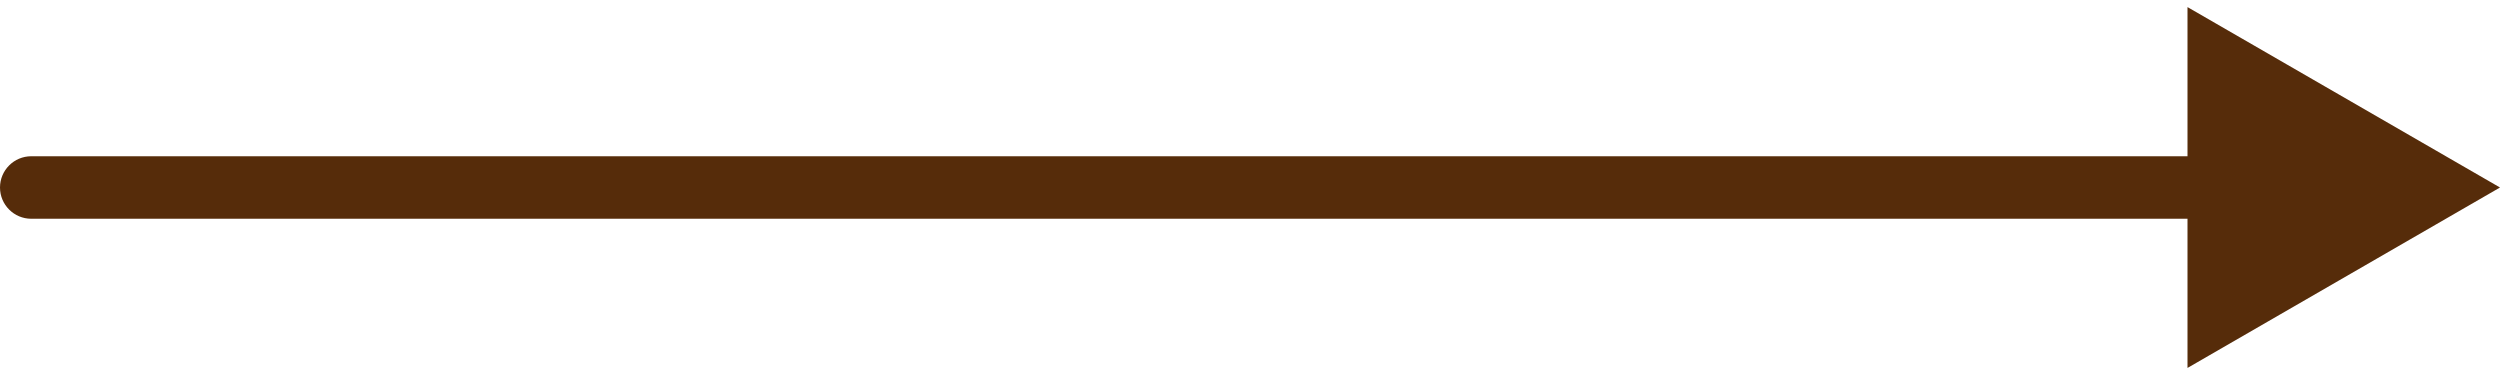 <?xml version="1.0" encoding="UTF-8"?> <svg xmlns="http://www.w3.org/2000/svg" width="80" height="12" viewBox="0 0 80 12" fill="none"> <path d="M1 5C0.448 5 4.82823e-08 5.448 0 6C-4.82823e-08 6.552 0.448 7 1 7L1 5ZM80 6L70 0.227L70 11.774L80 6ZM1 7L71 7L71 5L1 5L1 7Z" fill="#562C0A"></path> </svg> 